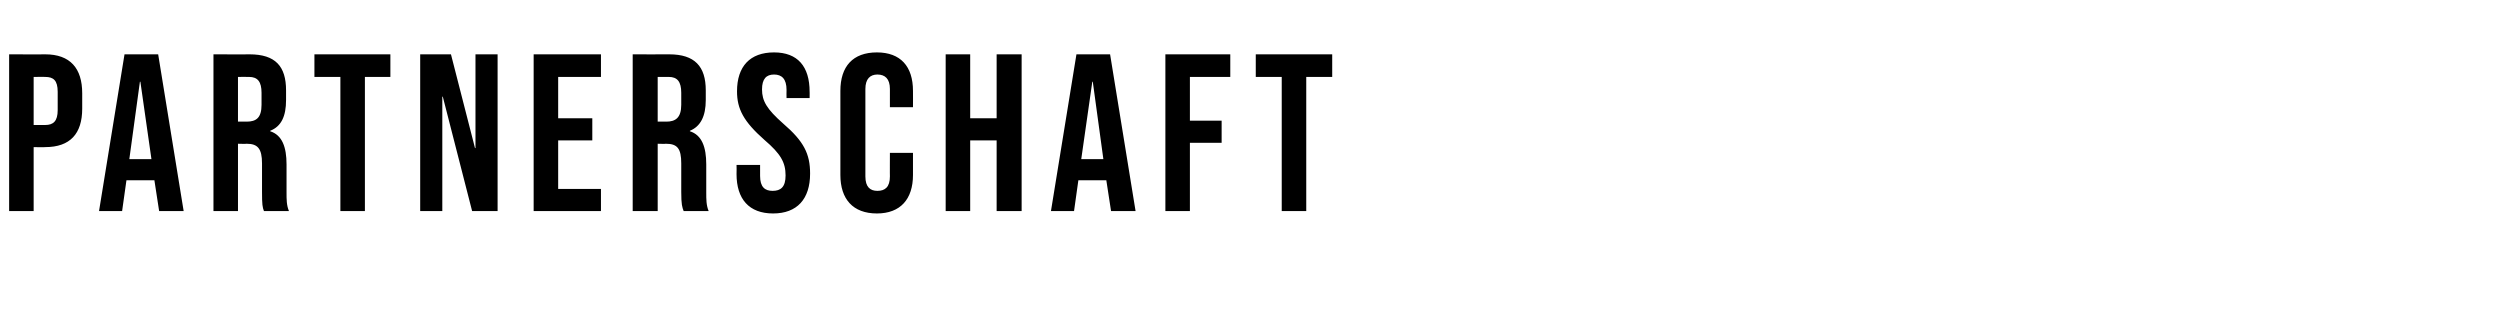<?xml version="1.0" standalone="no"?><!DOCTYPE svg PUBLIC "-//W3C//DTD SVG 1.1//EN" "http://www.w3.org/Graphics/SVG/1.1/DTD/svg11.dtd"><svg xmlns="http://www.w3.org/2000/svg" version="1.1" width="520px" height="65.8px" viewBox="0 -9 520 65.8" style="top:-9px"><desc>Partnerschaft</desc><defs/><g id="Polygon86147"><path d="m1.9 2.3c0 0 7.55.03 7.5 0c5.2 0 7.7 2.9 7.7 8.1c0 0 0 3.2 0 3.2c0 5.2-2.5 8-7.7 8c.05.05-2.4 0-2.4 0l0 13.3l-5.1 0l0-32.6zm7.5 14.7c1.7 0 2.6-.8 2.6-3.1c0 0 0-3.8 0-3.8c0-2.4-.9-3.1-2.6-3.1c.05-.02-2.4 0-2.4 0l0 10c0 0 2.45-.01 2.4 0zm16.5-14.7l7 0l5.3 32.6l-5.1 0l-1-6.5l0 .1l-5.8 0l-.9 6.4l-4.8 0l5.3-32.6zm5.6 21.8l-2.3-16.1l-.1 0l-2.2 16.1l4.6 0zm12.9-21.8c0 0 7.55.03 7.5 0c5.4 0 7.6 2.5 7.6 7.5c0 0 0 2 0 2c0 3.4-1 5.5-3.3 6.4c0 0 0 .1 0 .1c2.5.8 3.4 3.3 3.4 6.9c0 0 0 5.8 0 5.8c0 1.5 0 2.7.5 3.9c0 0-5.2 0-5.2 0c-.3-.8-.4-1.3-.4-4c0 0 0-5.9 0-5.9c0-3.1-.9-4.1-3.2-4.1c-.05.05-1.8 0-1.8 0l0 14l-5.1 0l0-32.6zm6.9 14c2 0 3.1-.8 3.1-3.5c0 0 0-2.5 0-2.5c0-2.3-.8-3.3-2.6-3.3c.01-.02-2.3 0-2.3 0l0 9.3c0 0 1.84-.01 1.8 0zm19.5-9.3l-5.4 0l0-4.7l15.8 0l0 4.7l-5.3 0l0 27.9l-5.1 0l0-27.9zm16.6-4.7l6.4 0l5 19.5l.1 0l0-19.5l4.6 0l0 32.6l-5.3 0l-6.1-23.8l-.1 0l0 23.8l-4.6 0l0-32.6zm23.6 0l14 0l0 4.7l-8.9 0l0 8.6l7.1 0l0 4.6l-7.1 0l0 10.1l8.9 0l0 4.6l-14 0l0-32.6zm20.6 0c0 0 7.63.03 7.6 0c5.3 0 7.6 2.5 7.6 7.5c0 0 0 2 0 2c0 3.4-1.1 5.5-3.3 6.4c0 0 0 .1 0 .1c2.5.8 3.4 3.3 3.4 6.9c0 0 0 5.8 0 5.8c0 1.5 0 2.7.5 3.9c0 0-5.2 0-5.2 0c-.3-.8-.5-1.3-.5-4c0 0 0-5.9 0-5.9c0-3.1-.8-4.1-3.2-4.1c.03.05-1.7 0-1.7 0l0 14l-5.2 0l0-32.6zm7 14c1.9 0 3.1-.8 3.1-3.5c0 0 0-2.5 0-2.5c0-2.3-.8-3.3-2.6-3.3c-.01-.02-2.3 0-2.3 0l0 9.3c0 0 1.82-.01 1.8 0zm14.6 10.9c.04-.01 0-1.9 0-1.9l4.9 0c0 0-.02 2.26 0 2.3c0 2.3 1 3.1 2.6 3.1c1.7 0 2.7-.8 2.7-3.2c0-2.7-1-4.5-4.4-7.4c-4.3-3.8-5.7-6.4-5.7-10.1c0-5.2 2.7-8.1 7.7-8.1c4.9 0 7.4 2.9 7.4 8.2c.02-.05 0 1.3 0 1.3l-4.8 0c0 0-.03-1.67 0-1.7c0-2.3-1-3.2-2.6-3.2c-1.6 0-2.5.9-2.5 3.1c0 2.4 1 4.1 4.4 7.1c4.3 3.7 5.6 6.3 5.6 10.4c0 5.3-2.7 8.3-7.7 8.3c-5 0-7.6-3-7.6-8.2zm21.6.2c0 0 0-17.5 0-17.5c0-5.1 2.6-8 7.6-8c4.9 0 7.5 2.9 7.5 8c.02-.03 0 3.4 0 3.4l-4.8 0c0 0-.02-3.76 0-3.8c0-2.1-1-3-2.6-3c-1.5 0-2.5.9-2.5 3c0 0 0 18.2 0 18.2c0 2.2 1 3 2.5 3c1.6 0 2.6-.8 2.6-3c-.02.04 0-4.9 0-4.9l4.8 0c0 0 .02 4.57 0 4.6c0 5-2.6 8-7.5 8c-5 0-7.6-3-7.6-8zm21.9-25.1l5.1 0l0 13.3l5.5 0l0-13.3l5.2 0l0 32.6l-5.2 0l0-14.7l-5.5 0l0 14.7l-5.1 0l0-32.6zm27.2 0l7 0l5.3 32.6l-5.1 0l-1-6.5l0 .1l-5.8 0l-.9 6.4l-4.8 0l5.3-32.6zm5.6 21.8l-2.2-16.1l-.1 0l-2.3 16.1l4.6 0zm12.9-21.8l13.5 0l0 4.7l-8.4 0l0 9.1l6.6 0l0 4.6l-6.6 0l0 14.2l-5.1 0l0-32.6zm24.2 4.7l-5.4 0l0-4.7l15.9 0l0 4.7l-5.4 0l0 27.9l-5.1 0l0-27.9z" stroke="none" fill="#000"/></g></svg>